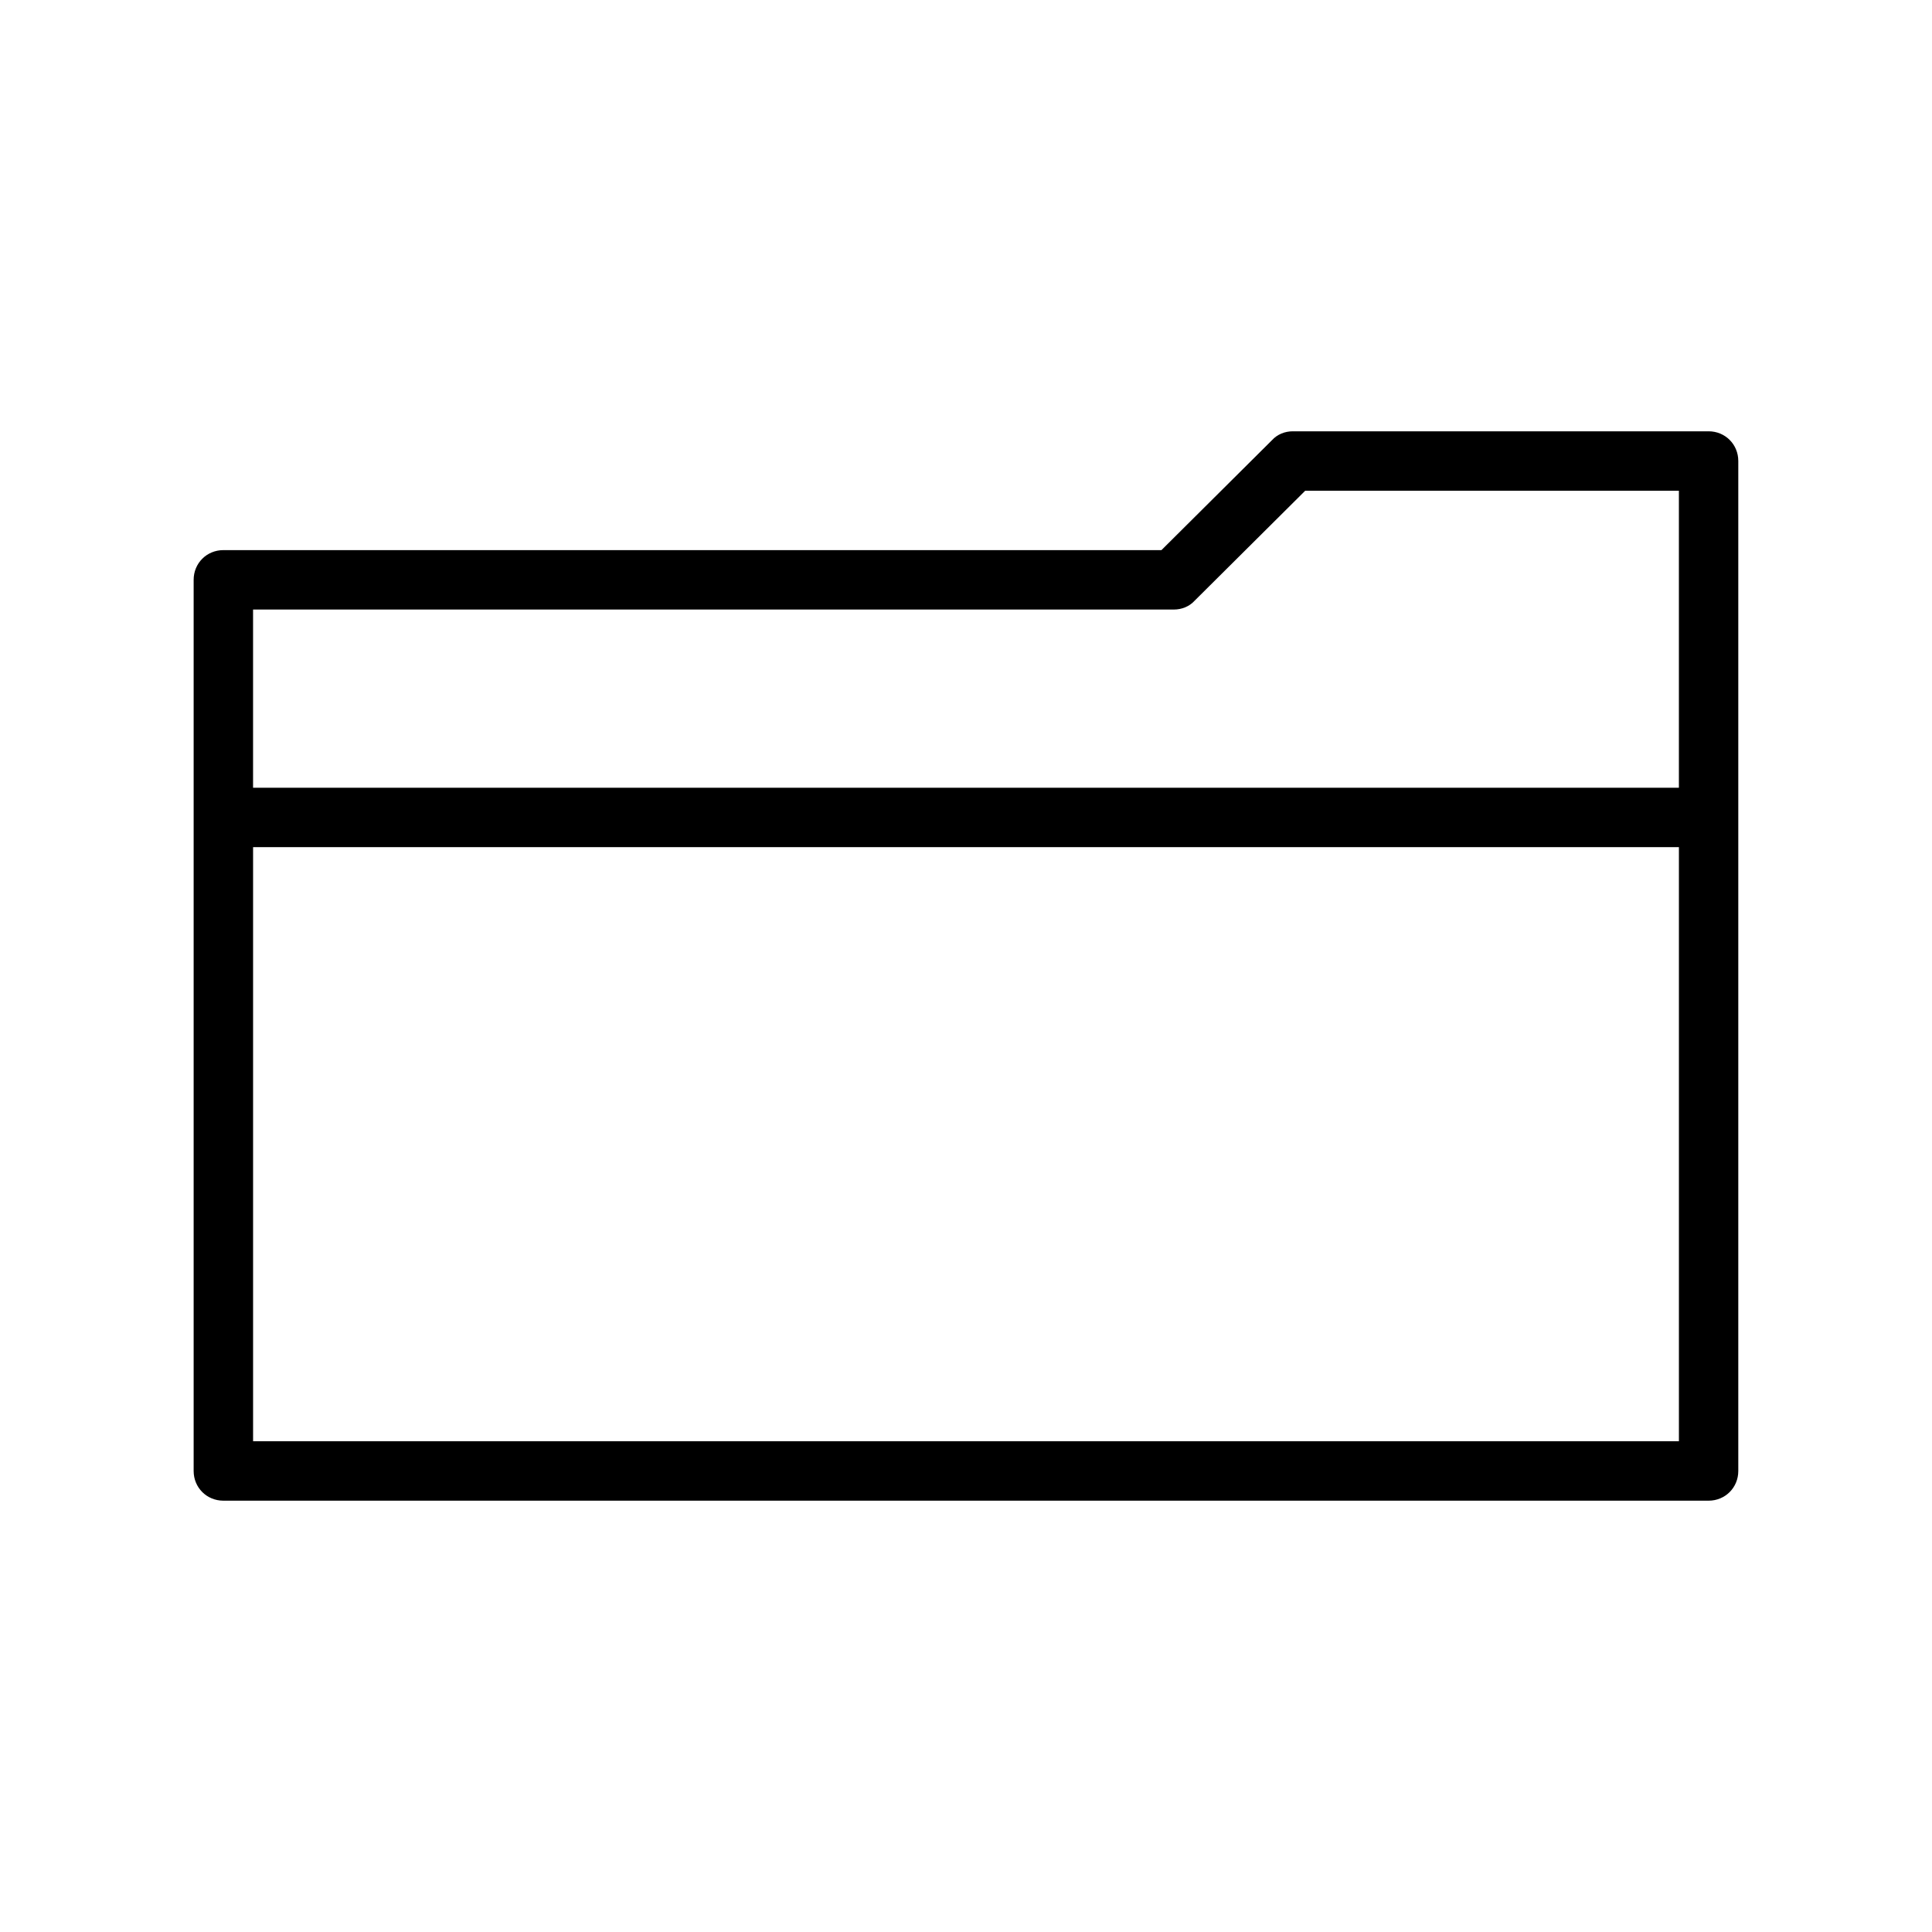 <?xml version="1.0" encoding="UTF-8"?>
<!-- Uploaded to: ICON Repo, www.svgrepo.com, Generator: ICON Repo Mixer Tools -->
<svg fill="#000000" width="800px" height="800px" version="1.1" viewBox="144 144 512 512" xmlns="http://www.w3.org/2000/svg">
 <path d="m596.8 258.3h-110.21c-2.047 0-4.094 0.789-5.512 2.363l-29.285 29.125h-248.6c-4.41 0-7.875 3.465-7.875 7.875v236.16c0 4.406 3.465 7.871 7.875 7.871h393.6c4.41 0 7.871-3.465 7.871-7.871v-267.65c0-4.41-3.465-7.875-7.871-7.875zm-141.7 47.234c2.047 0 4.094-0.789 5.512-2.363l29.285-29.125h99.027v78.719h-377.86v-47.23zm-244.03 220.41v-157.44h377.86v157.44z"/>
</svg>